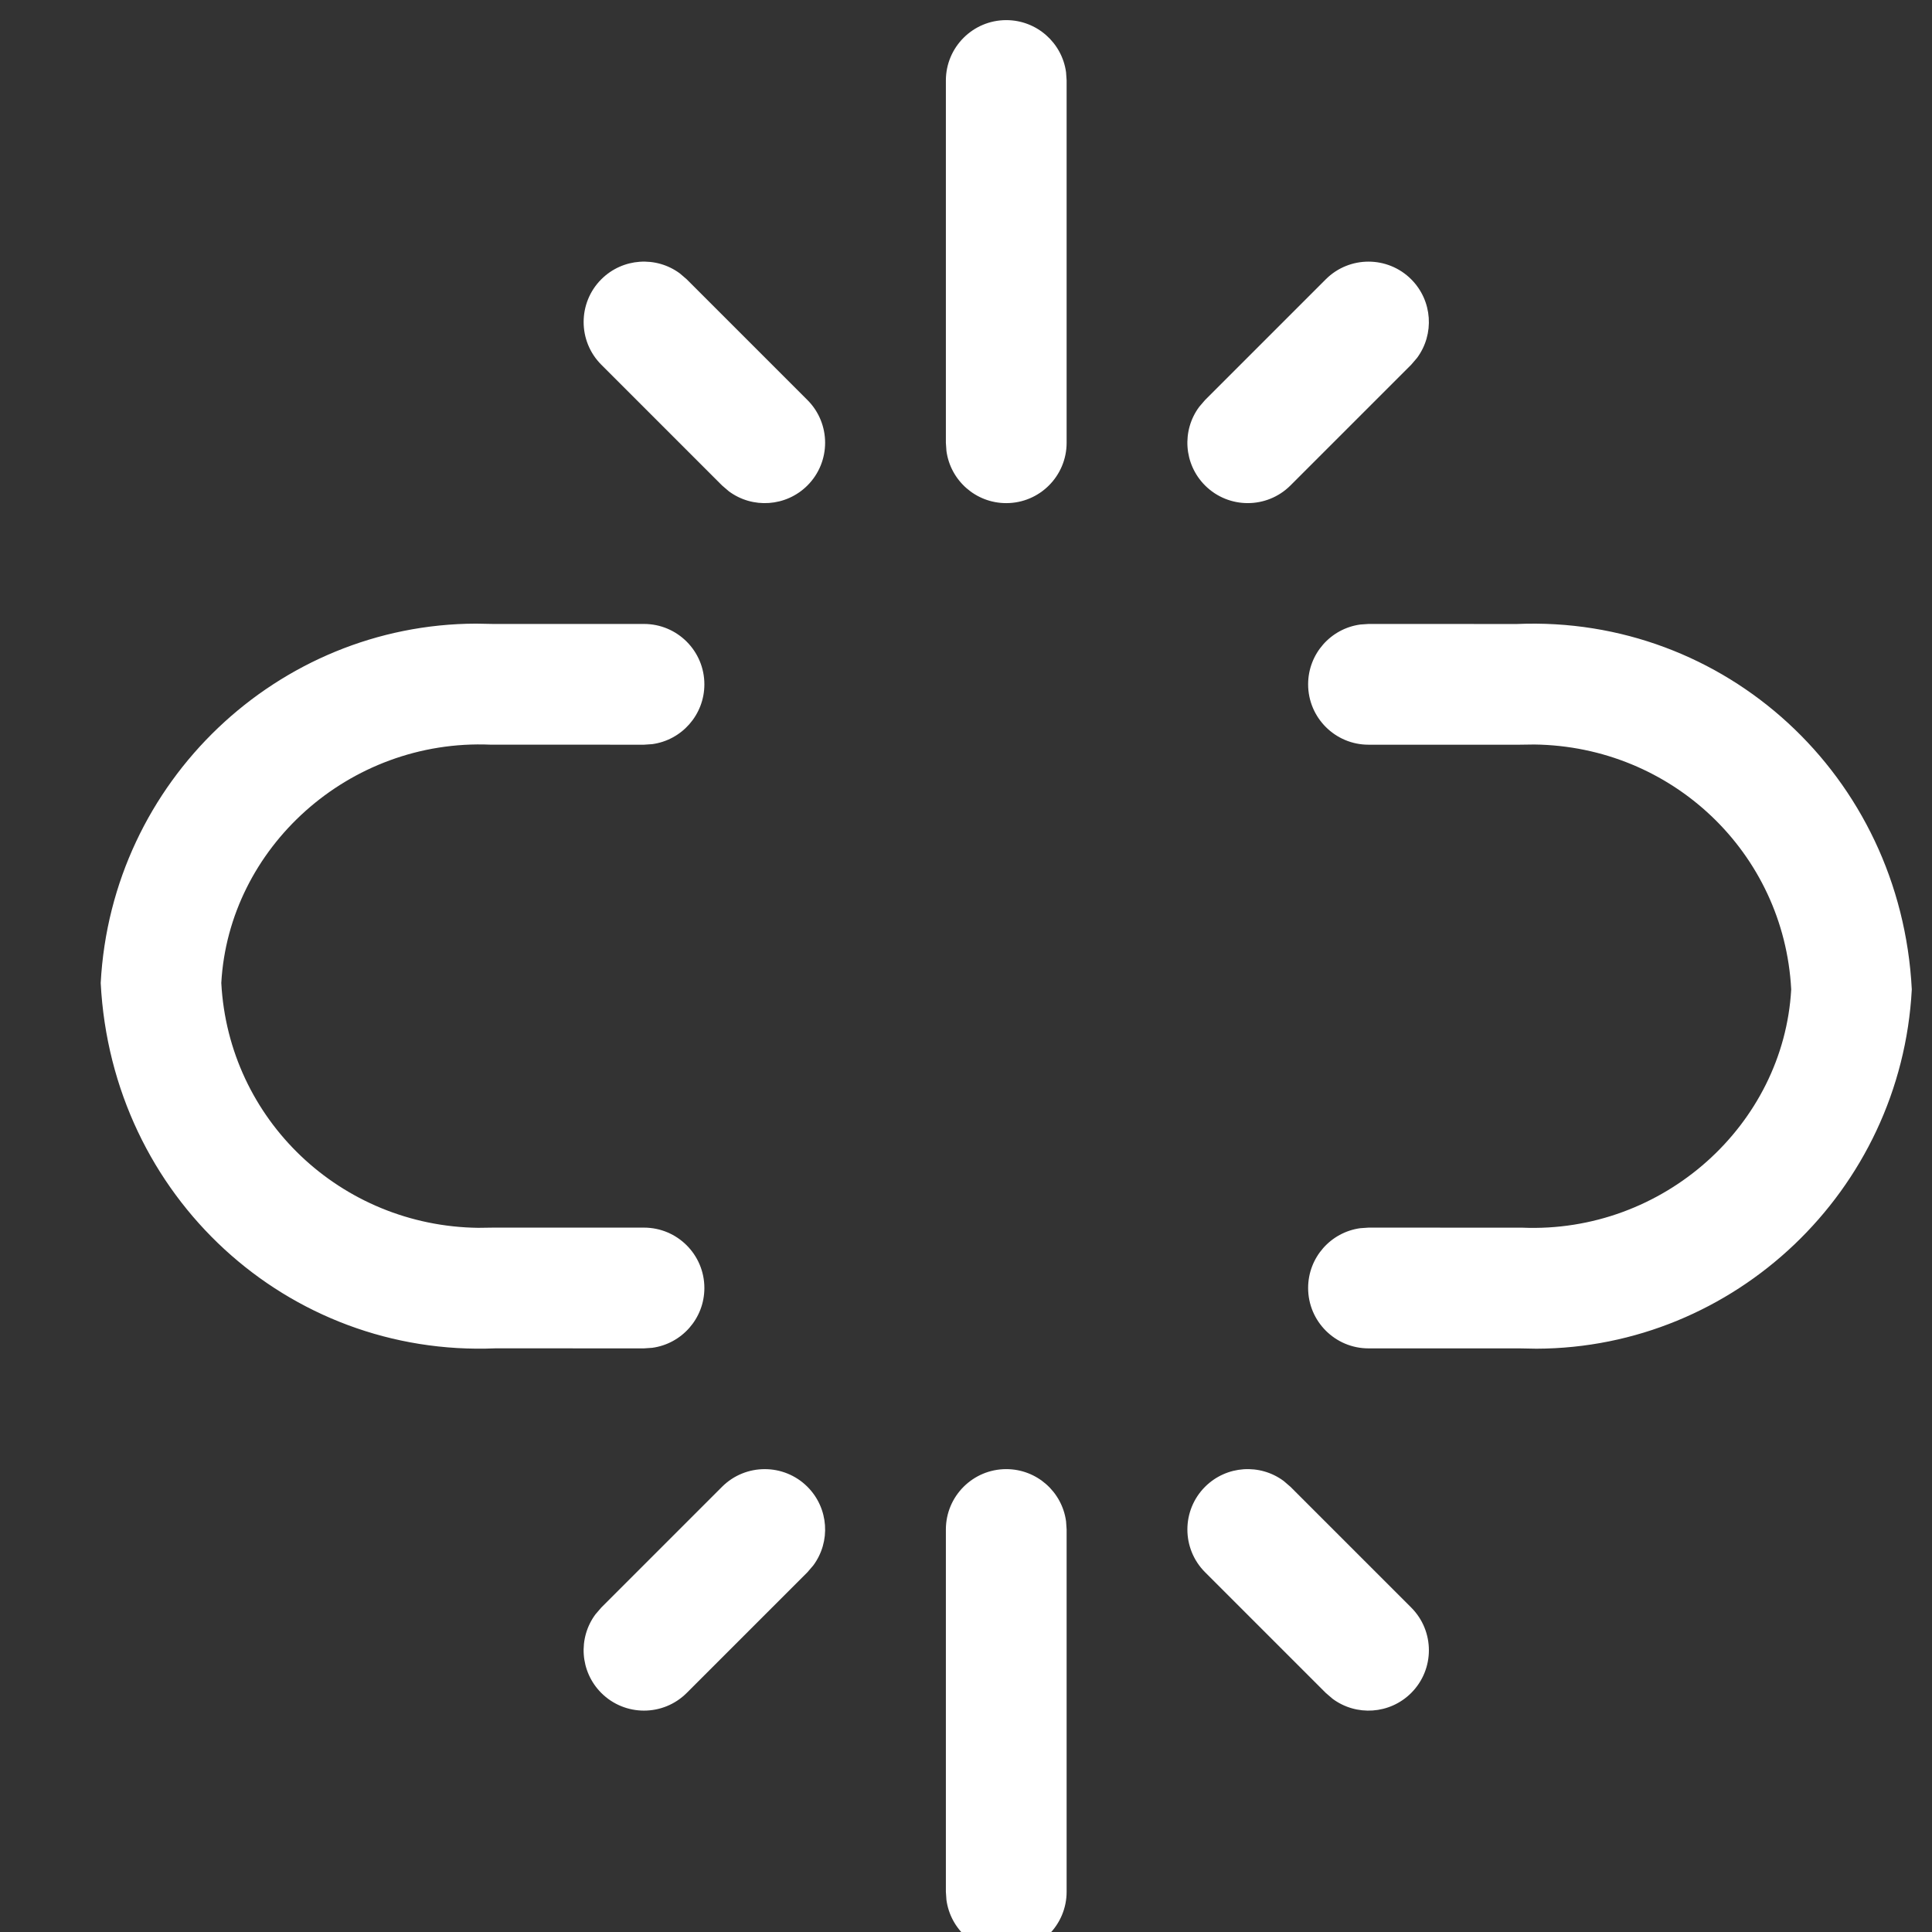 <svg width="48" height="48" viewBox="0 0 48 48" fill="none" xmlns="http://www.w3.org/2000/svg">
<rect x="0" y="0" width="48" height="48" fill="#333333" stroke="none"/>
<g clip-path="url(#clip0_1158_1428)">
<path d="M37.686 15.503C42.849 15.284 47.226 19.263 47.498 24.582C47.231 29.597 43.088 33.495 38.173 33.508L37.75 33.5H34C33.172 33.5 32.5 32.828 32.5 32C32.5 31.241 33.064 30.613 33.797 30.514L34 30.5L37.813 30.501C41.332 30.65 44.315 27.939 44.502 24.581C44.323 21.184 41.536 18.539 38.118 18.497L37.75 18.502H34C33.172 18.502 32.5 17.83 32.5 17.002C32.5 16.243 33.064 15.615 33.797 15.516L34 15.502L37.686 15.503ZM11.827 15.494L12.25 15.502H16C16.828 15.502 17.5 16.174 17.5 17.002C17.5 17.761 16.936 18.389 16.204 18.488L16 18.502L12.187 18.501C8.667 18.352 5.684 21.064 5.498 24.422C5.679 27.818 8.466 30.462 11.882 30.505L12.25 30.5H16C16.828 30.5 17.5 31.172 17.5 32C17.5 32.759 16.936 33.387 16.204 33.486L16 33.5L12.313 33.499C7.152 33.717 2.777 29.74 2.502 24.423C2.768 19.406 6.911 15.507 11.827 15.494ZM25 0.5C25.759 0.5 26.387 1.064 26.486 1.796L26.5 2V11C26.5 11.828 25.828 12.5 25 12.5C24.241 12.5 23.613 11.936 23.514 11.204L23.5 11V2C23.5 1.172 24.172 0.5 25 0.5ZM14.939 6.939C15.472 6.407 16.305 6.358 16.892 6.794L17.061 6.939L20.061 9.939C20.646 10.525 20.646 11.475 20.061 12.061C19.528 12.593 18.695 12.642 18.108 12.206L17.939 12.061L14.939 9.061C14.354 8.475 14.354 7.525 14.939 6.939ZM32.939 6.939C33.525 6.354 34.475 6.354 35.061 6.939C35.593 7.472 35.642 8.305 35.206 8.892L35.061 9.061L32.061 12.061C31.475 12.646 30.525 12.646 29.939 12.061C29.407 11.528 29.358 10.695 29.794 10.108L29.939 9.939L32.939 6.939ZM25 36.5C25.759 36.5 26.387 37.064 26.486 37.797L26.5 38V47C26.5 47.828 25.828 48.5 25 48.5C24.241 48.5 23.613 47.936 23.514 47.203L23.5 47V38C23.5 37.172 24.172 36.5 25 36.5ZM17.939 36.939C18.525 36.354 19.475 36.354 20.061 36.939C20.593 37.472 20.642 38.305 20.206 38.892L20.061 39.061L17.061 42.061C16.475 42.646 15.525 42.646 14.939 42.061C14.407 41.528 14.358 40.695 14.794 40.108L14.939 39.939L17.939 36.939ZM29.939 36.939C30.472 36.407 31.305 36.358 31.892 36.794L32.061 36.939L35.061 39.939C35.647 40.525 35.647 41.475 35.061 42.061C34.528 42.593 33.695 42.642 33.108 42.206L32.939 42.061L29.939 39.061C29.354 38.475 29.354 37.525 29.939 36.939Z" fill="white"/>
</g>
<defs>
<clipPath id="clip0_1158_1428">
<rect width="48" height="48" fill="white"/>
</clipPath>
</defs>
</svg>
